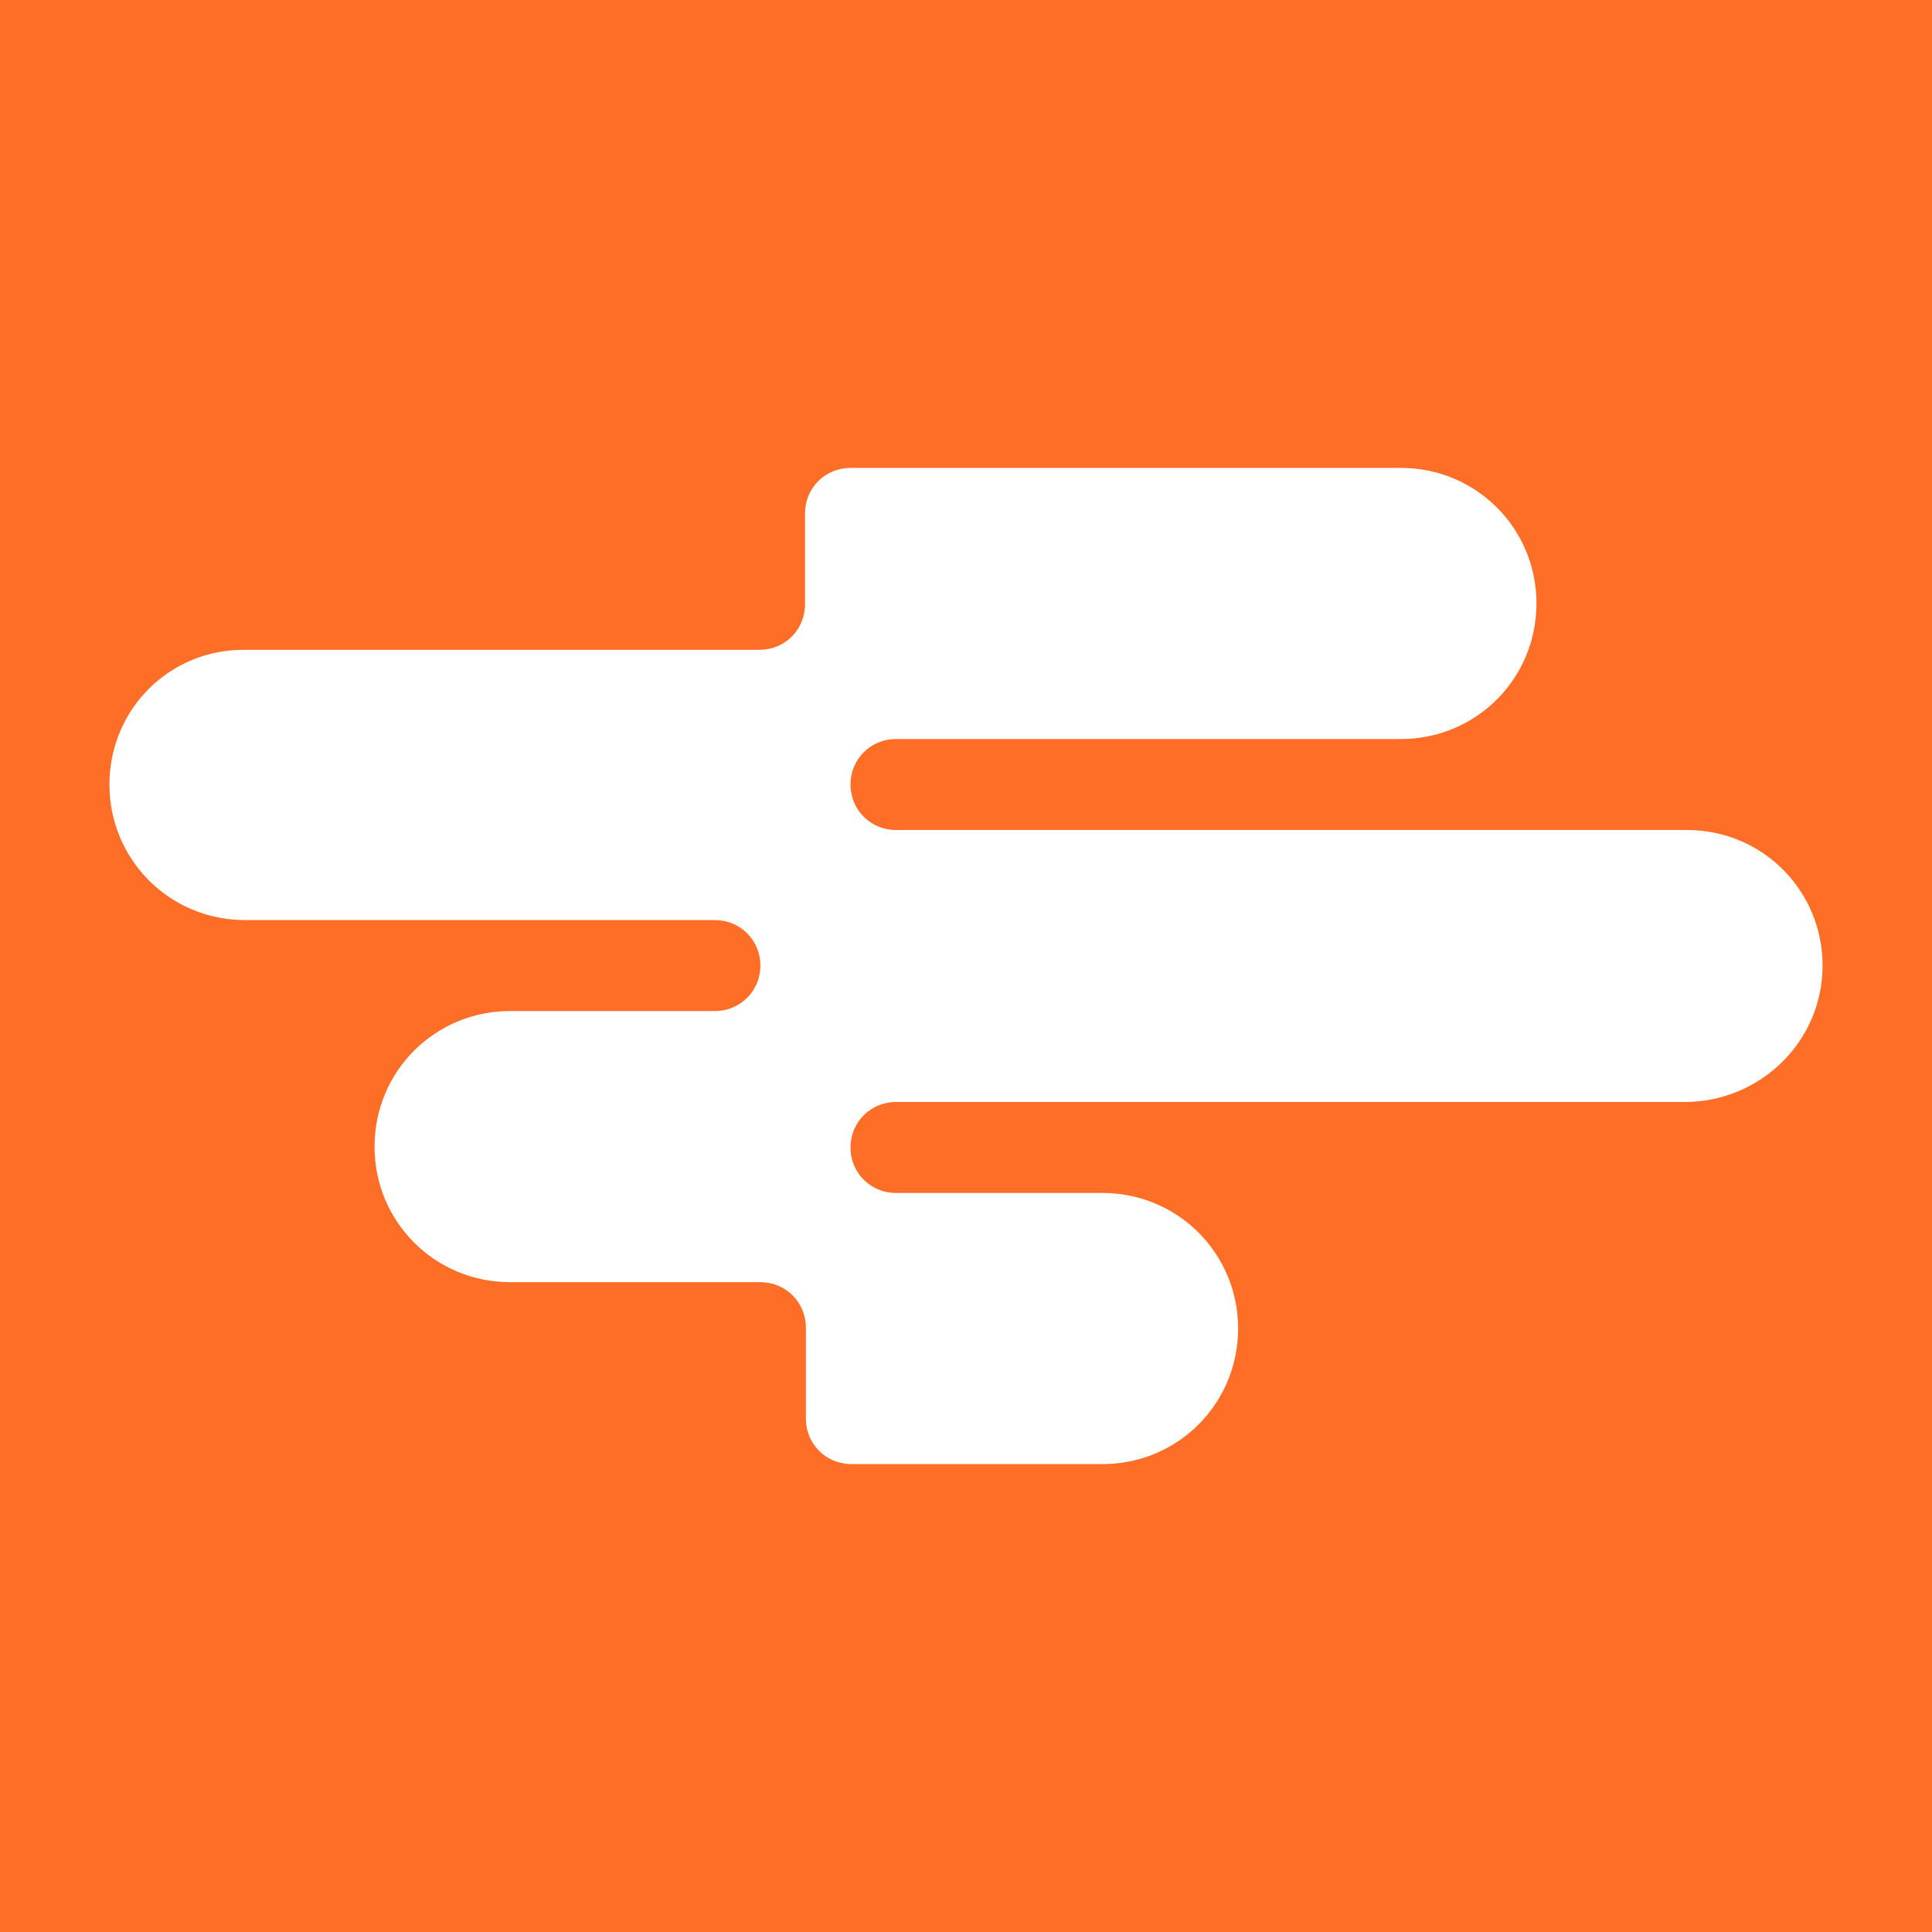 <svg width="512" height="512" viewBox="0 0 512 512" fill="none" xmlns="http://www.w3.org/2000/svg">
<rect width="512" height="512" fill="#FF6E26"/>
<path d="M483 255.884C483 235.951 467.001 219.958 447.06 219.958H237.45C230.726 219.958 225.393 214.627 225.393 207.905C225.393 201.183 230.726 195.853 237.45 195.853H371.239C391.18 195.853 407.179 179.86 407.179 159.926C407.179 139.993 391.18 124 371.239 124L225.393 124C218.669 124 213.336 129.331 213.336 136.053V160.158C213.336 166.88 208.003 172.211 201.279 172.211H64.94C44.999 171.979 29 187.972 29 207.905C29 227.838 44.999 243.831 64.94 243.831H189.454C196.178 243.831 201.511 249.162 201.511 255.884C201.511 262.606 196.178 267.937 189.454 267.937H135.196C115.255 267.937 99.256 283.93 99.256 303.863C99.256 323.796 115.255 339.789 135.196 339.789H201.511C208.235 339.789 213.568 345.12 213.568 351.842V375.947C213.568 382.669 218.901 388 225.625 388H292.172C312.112 388 328.111 372.007 328.111 352.074C328.111 332.14 312.112 316.148 292.172 316.148H237.45C230.726 316.148 225.393 310.817 225.393 304.095C225.393 297.373 230.726 292.042 237.45 292.042H446.828C466.769 291.81 483 275.817 483 255.884Z" fill="white"/>
</svg>
